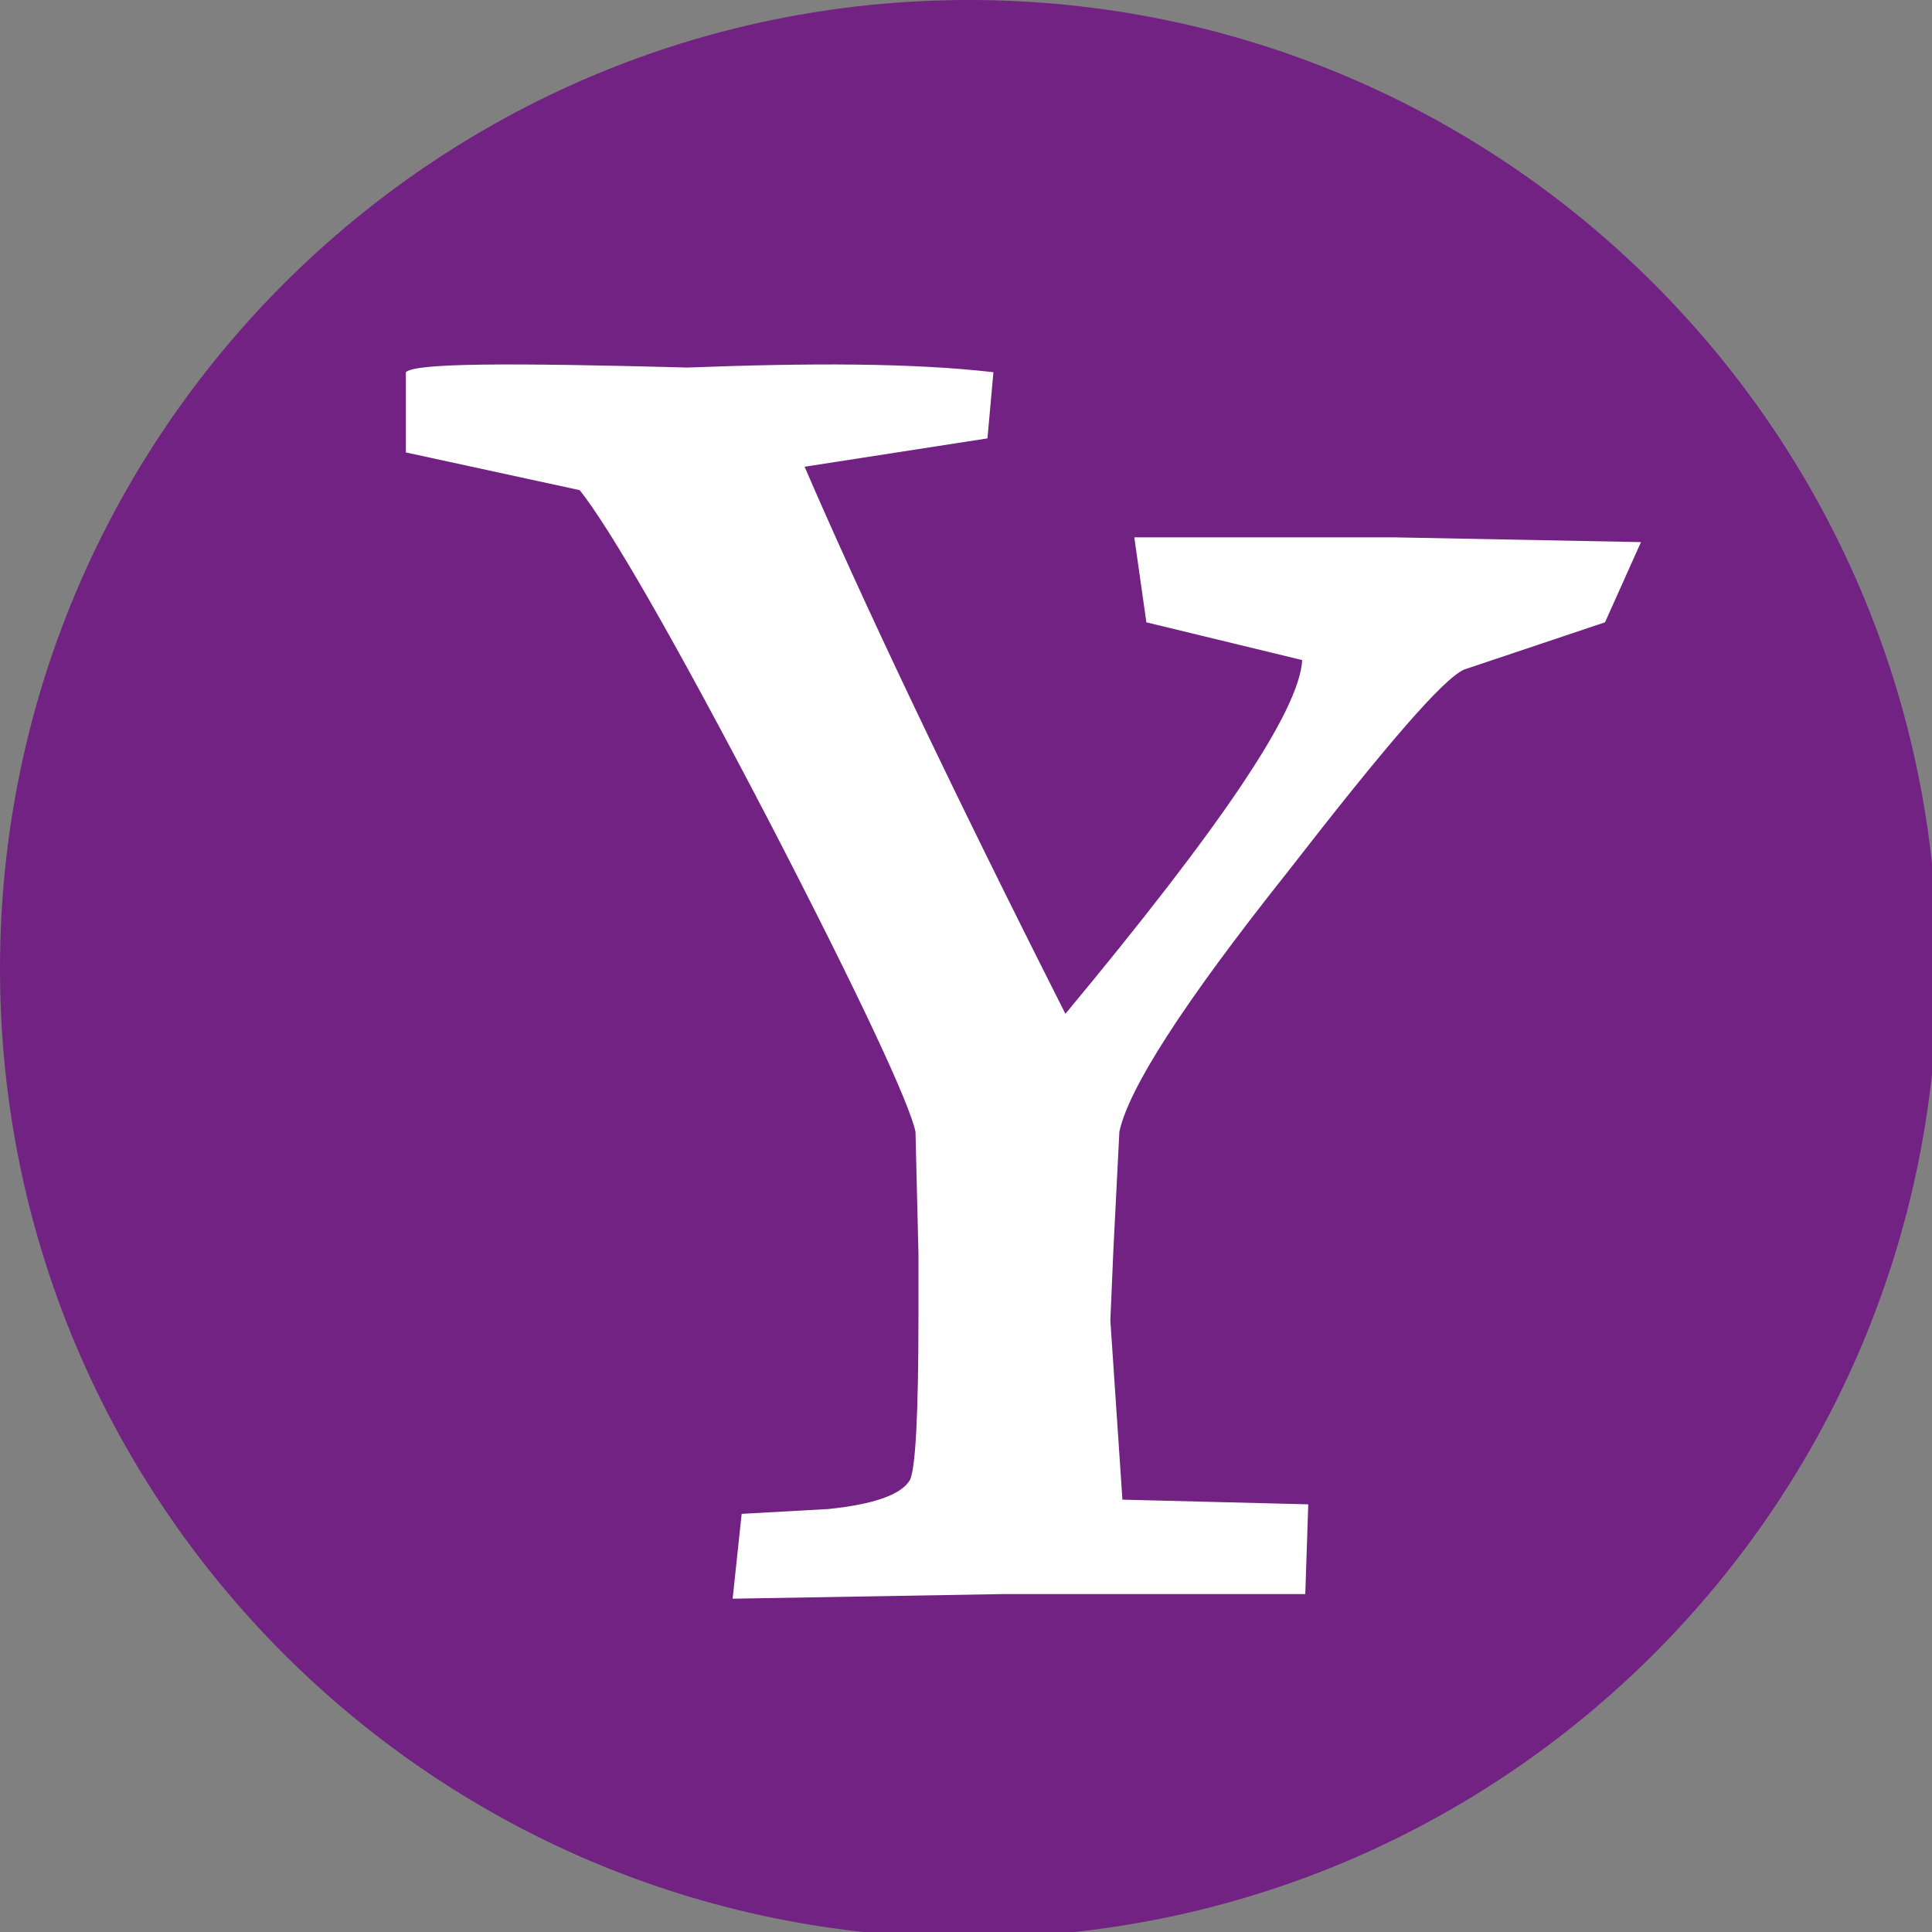 <?xml version="1.0" ?><!DOCTYPE svg  PUBLIC '-//W3C//DTD SVG 1.1//EN'  'http://www.w3.org/Graphics/SVG/1.1/DTD/svg11.dtd'><svg enable-background="new 0 0 512 512" height="512px" id="Layer_1" version="1.1" viewBox="0 0 512 512" width="512px" xml:space="preserve" xmlns="http://www.w3.org/2000/svg" xmlns:xlink="http://www.w3.org/1999/xlink"><rect x="0" y="0" width="512" height="512" fill="#808080" stroke="none"/><g><path d="M513.5,256.75c0,141.799-114.954,256.75-256.75,256.75C114.947,513.5,0,398.549,0,256.75   C0,114.954,114.947,0,256.75,0C398.546,0,513.5,114.954,513.5,256.75z" fill="#712282"/><path d="M425.348,164.916l-37.333,12.52c-5.556,2.455-20.665,19.976-46.867,53.749   c-27.831,34.987-42.123,57.477-44.505,68.757l-1.584,31.239l-0.805,18.748l3.2,47.494l49.249,1.24l-0.791,23.784h-80.248   l-71.505,1.224l2.389-22.483l23.027-1.283c11.93-1.241,19.075-3.758,21.444-7.492c1.597-2.455,2.382-17.528,2.382-43.776v-16.245   l-0.785-32.46c-1.597-7.495-14.312-35.017-38.916-82.517c-25.423-48.751-42.11-77.502-50.067-87.519l-46.075-9.997V98.64   c2.395-2.478,27.818-2.478,74.698-1.241c32.568-1.237,59.568-1.237,81.013,1.241l-1.583,17.538l-48.458,7.512   c15.091,34.977,38.138,83.718,69.117,144.976c40.52-48.76,61.977-80,62.755-93.734l-41.298-10.01l-3.2-22.513h69.13l65.144,1.254   L425.348,164.916z" fill="#FFFFFF"/></g></svg>